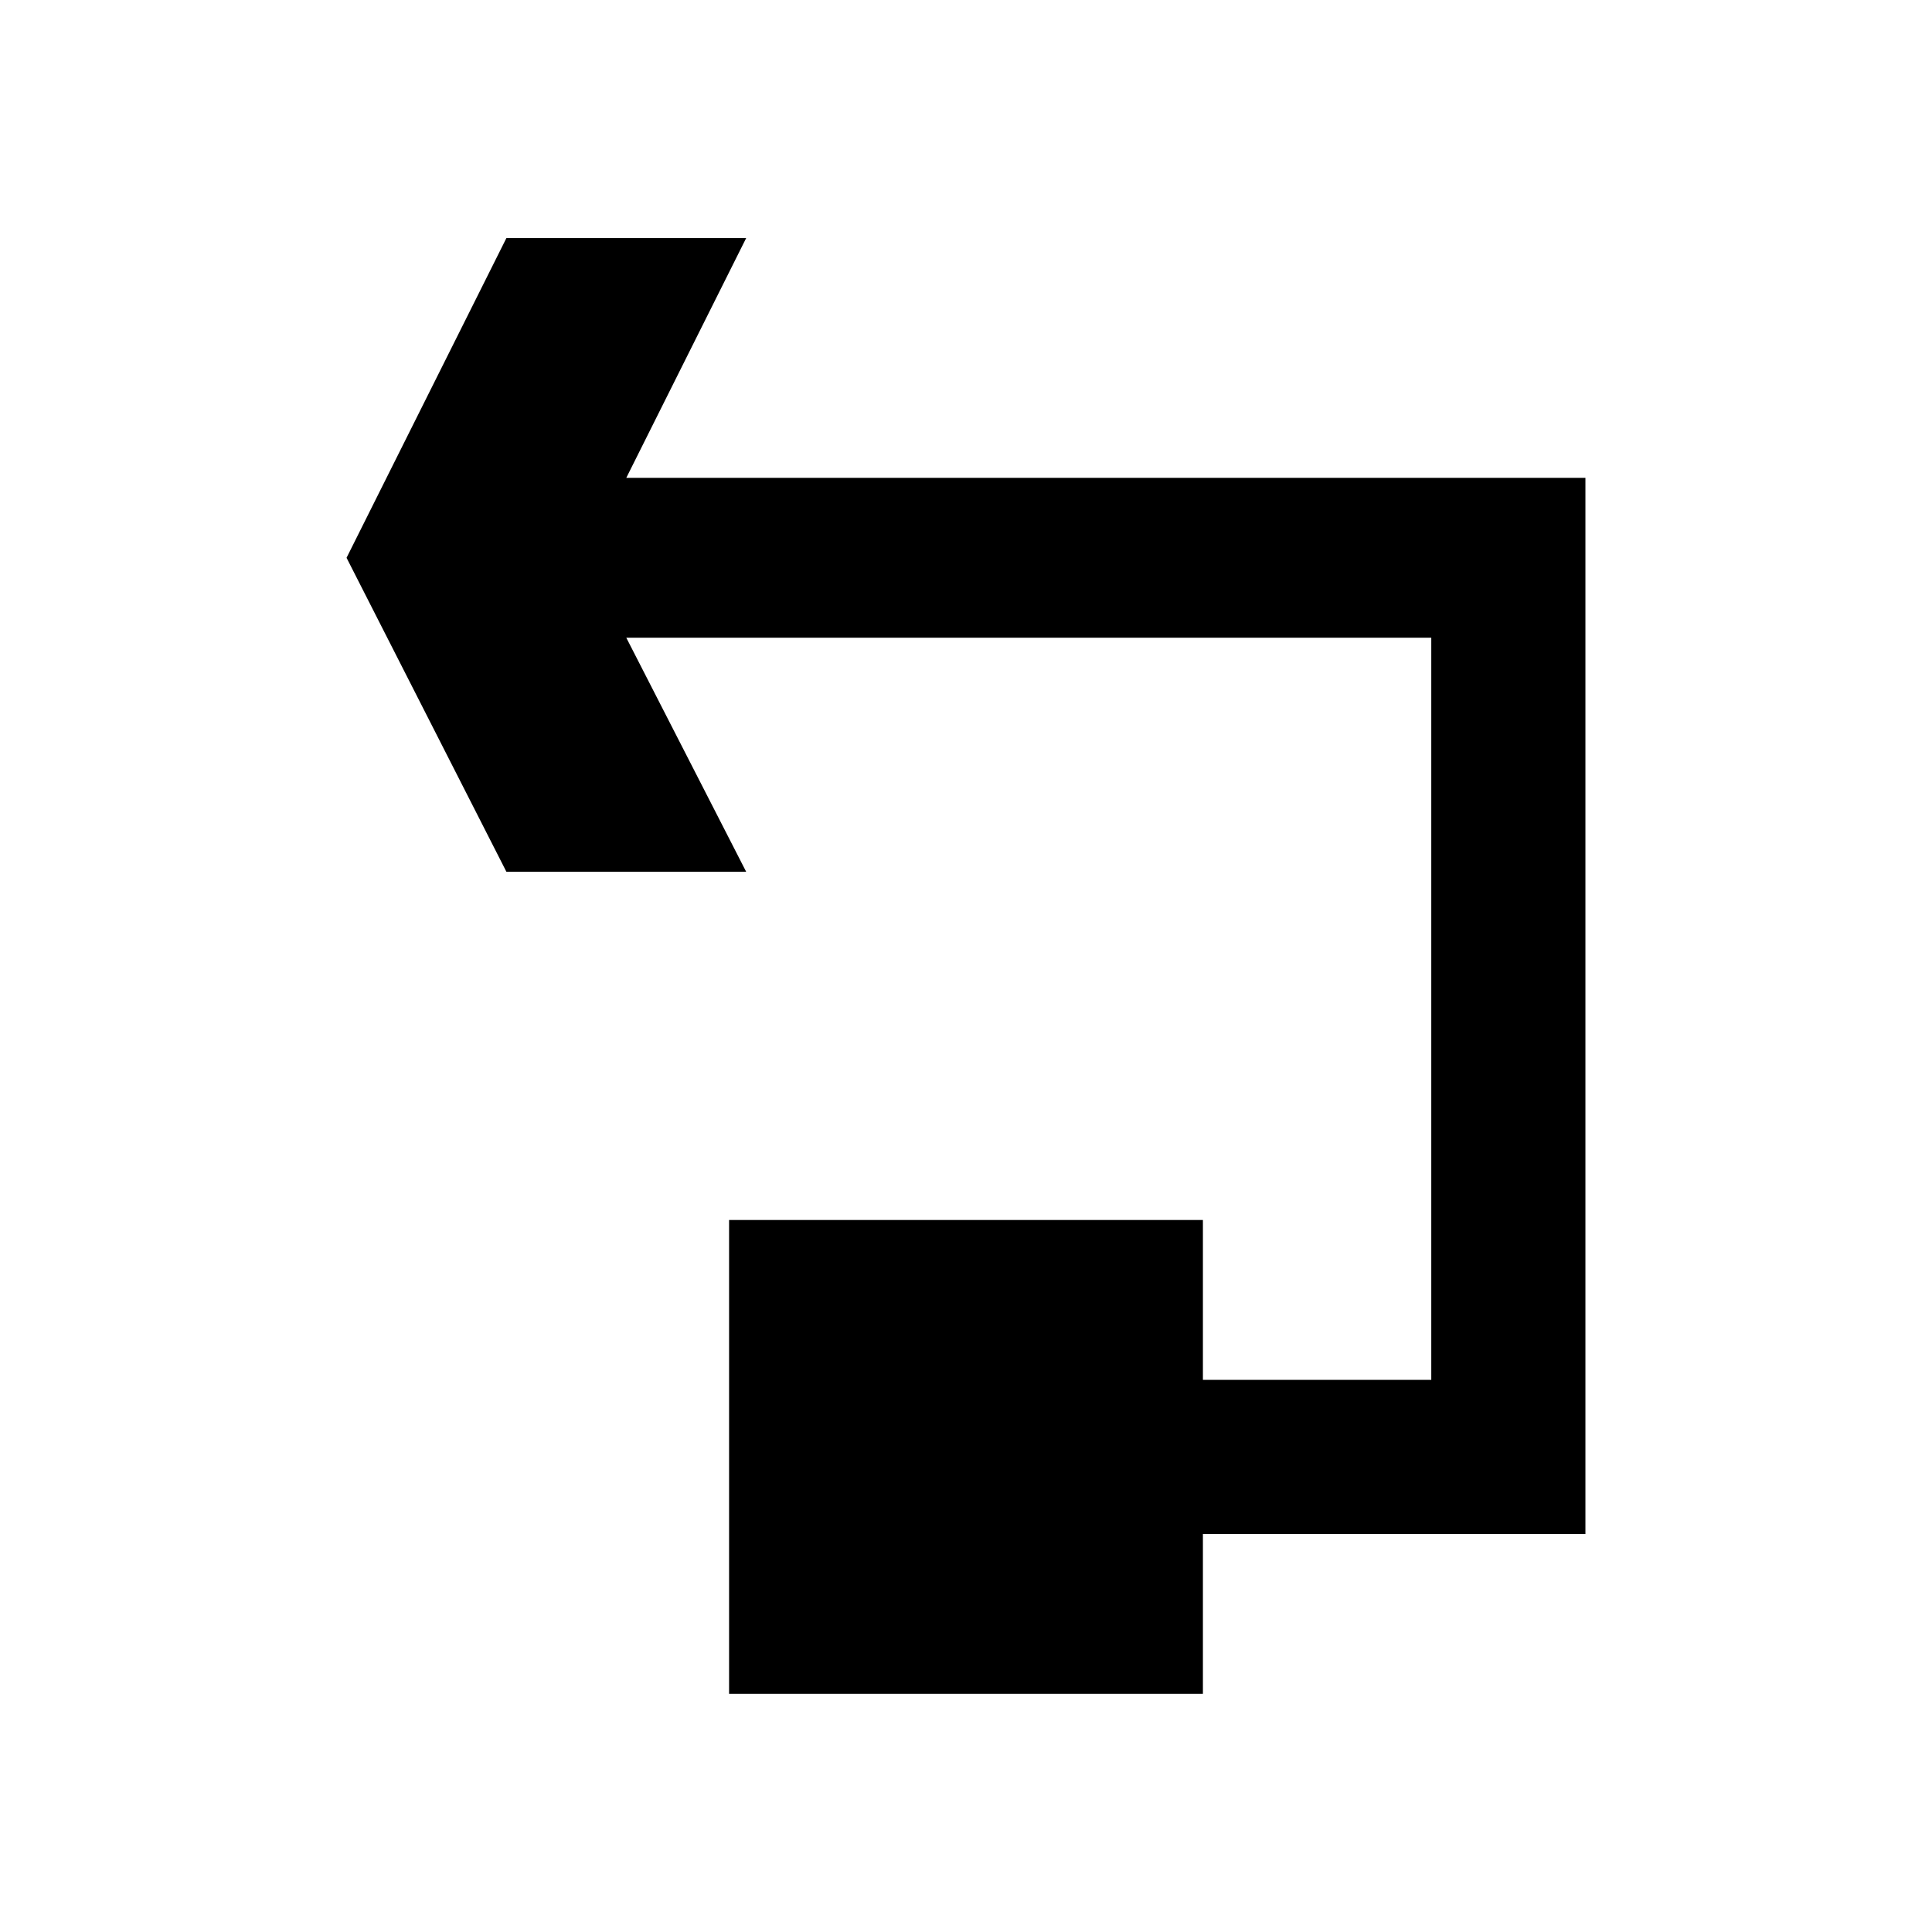 <?xml version="1.0" encoding="UTF-8"?>
<!-- The Best Svg Icon site in the world: iconSvg.co, Visit us! https://iconsvg.co -->
<svg fill="#000000" width="800px" height="800px" version="1.1" viewBox="144 144 512 512" xmlns="http://www.w3.org/2000/svg">
 <path d="m235.84 291.82 42.363 83.211h63.543l-31.773-62.031h213.33v196.68h-60.52v-42.363h-125.57v125.57h125.57v-42.363h101.37v-279.89h-254.18l31.773-63.543h-63.543z"/>
</svg>